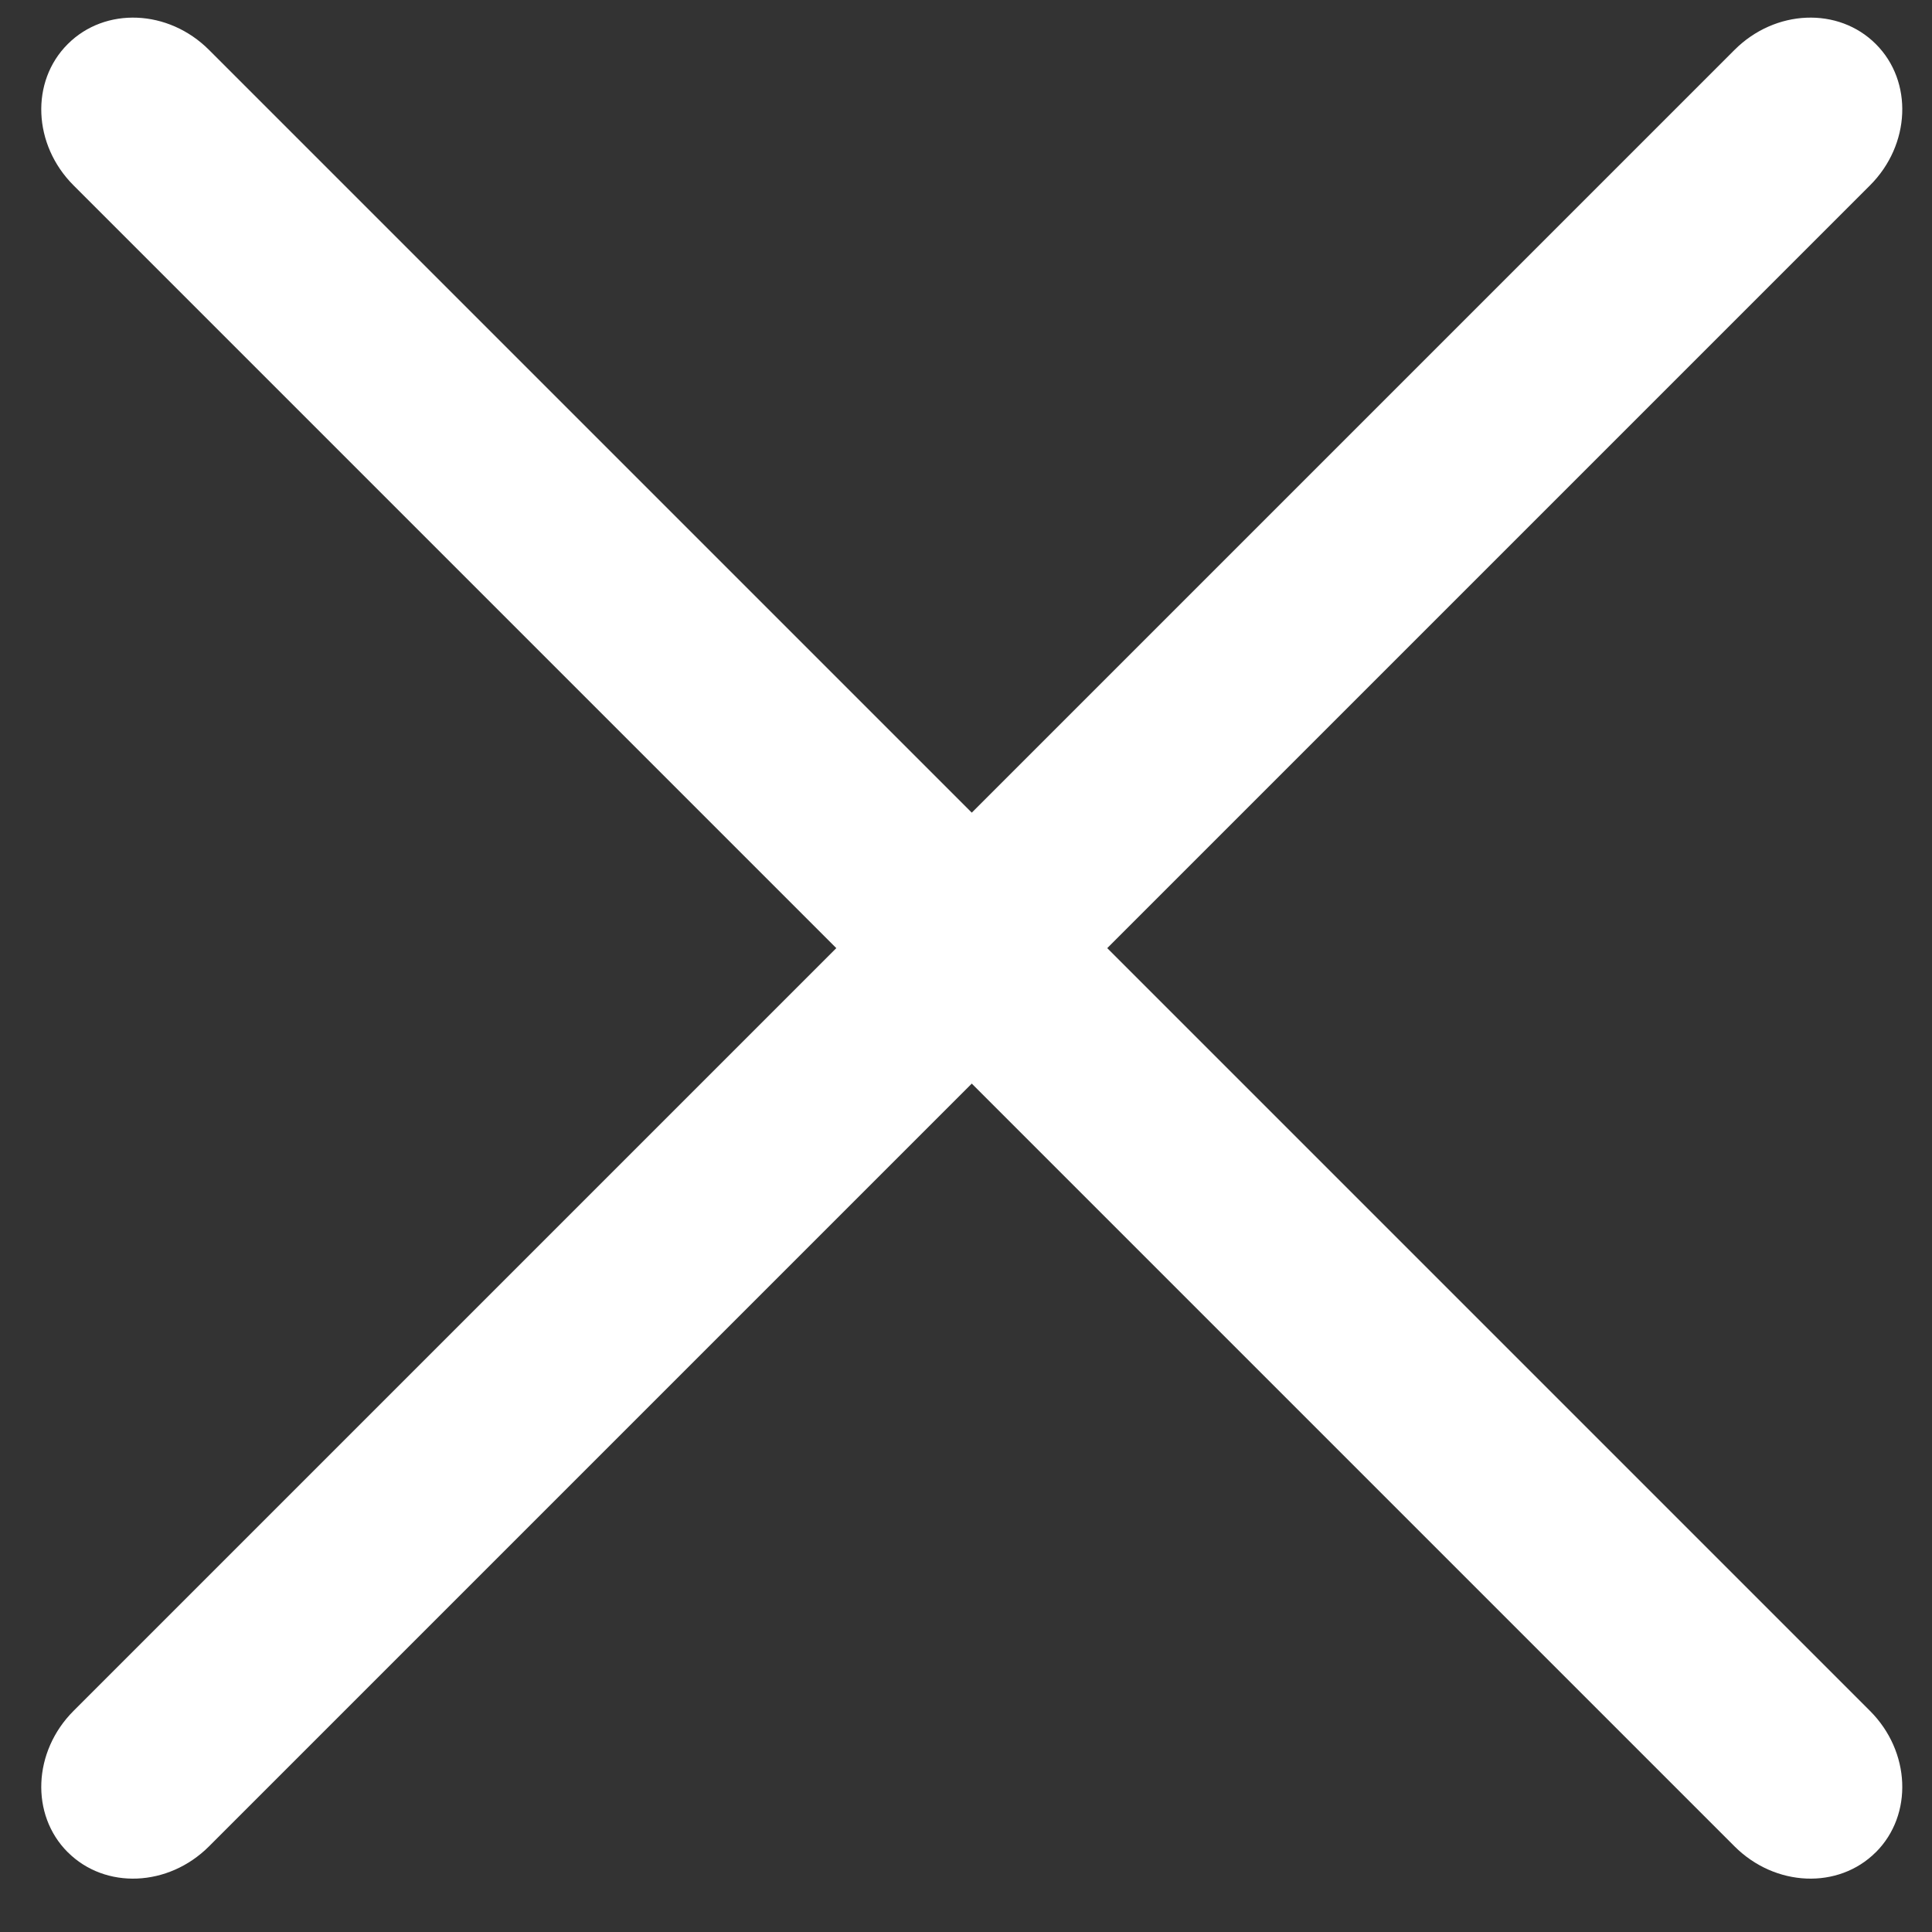 <svg xmlns="http://www.w3.org/2000/svg" width="34" height="34" viewBox="0 0 34 34" fill="none">
<rect x="0" y="0" width="34" height="34" fill="#333333" stroke="none"/>
<path d="M32.909 30.109L3.678 0.878C2.963 0.163 1.851 0.117 1.193 0.775L1.191 0.777C0.533 1.434 0.579 2.547 1.294 3.262L30.525 32.493C31.24 33.208 32.353 33.254 33.011 32.596L33.013 32.595C33.67 31.937 33.624 30.824 32.909 30.109Z" fill="white"/>
<path d="M3.678 32.493L32.909 3.262C33.624 2.547 33.67 1.434 33.013 0.777L33.011 0.775C32.353 0.117 31.24 0.163 30.525 0.878L1.294 30.109C0.579 30.824 0.533 31.937 1.191 32.595L1.193 32.596C1.851 33.254 2.963 33.208 3.678 32.493Z" fill="white"/>
</svg>